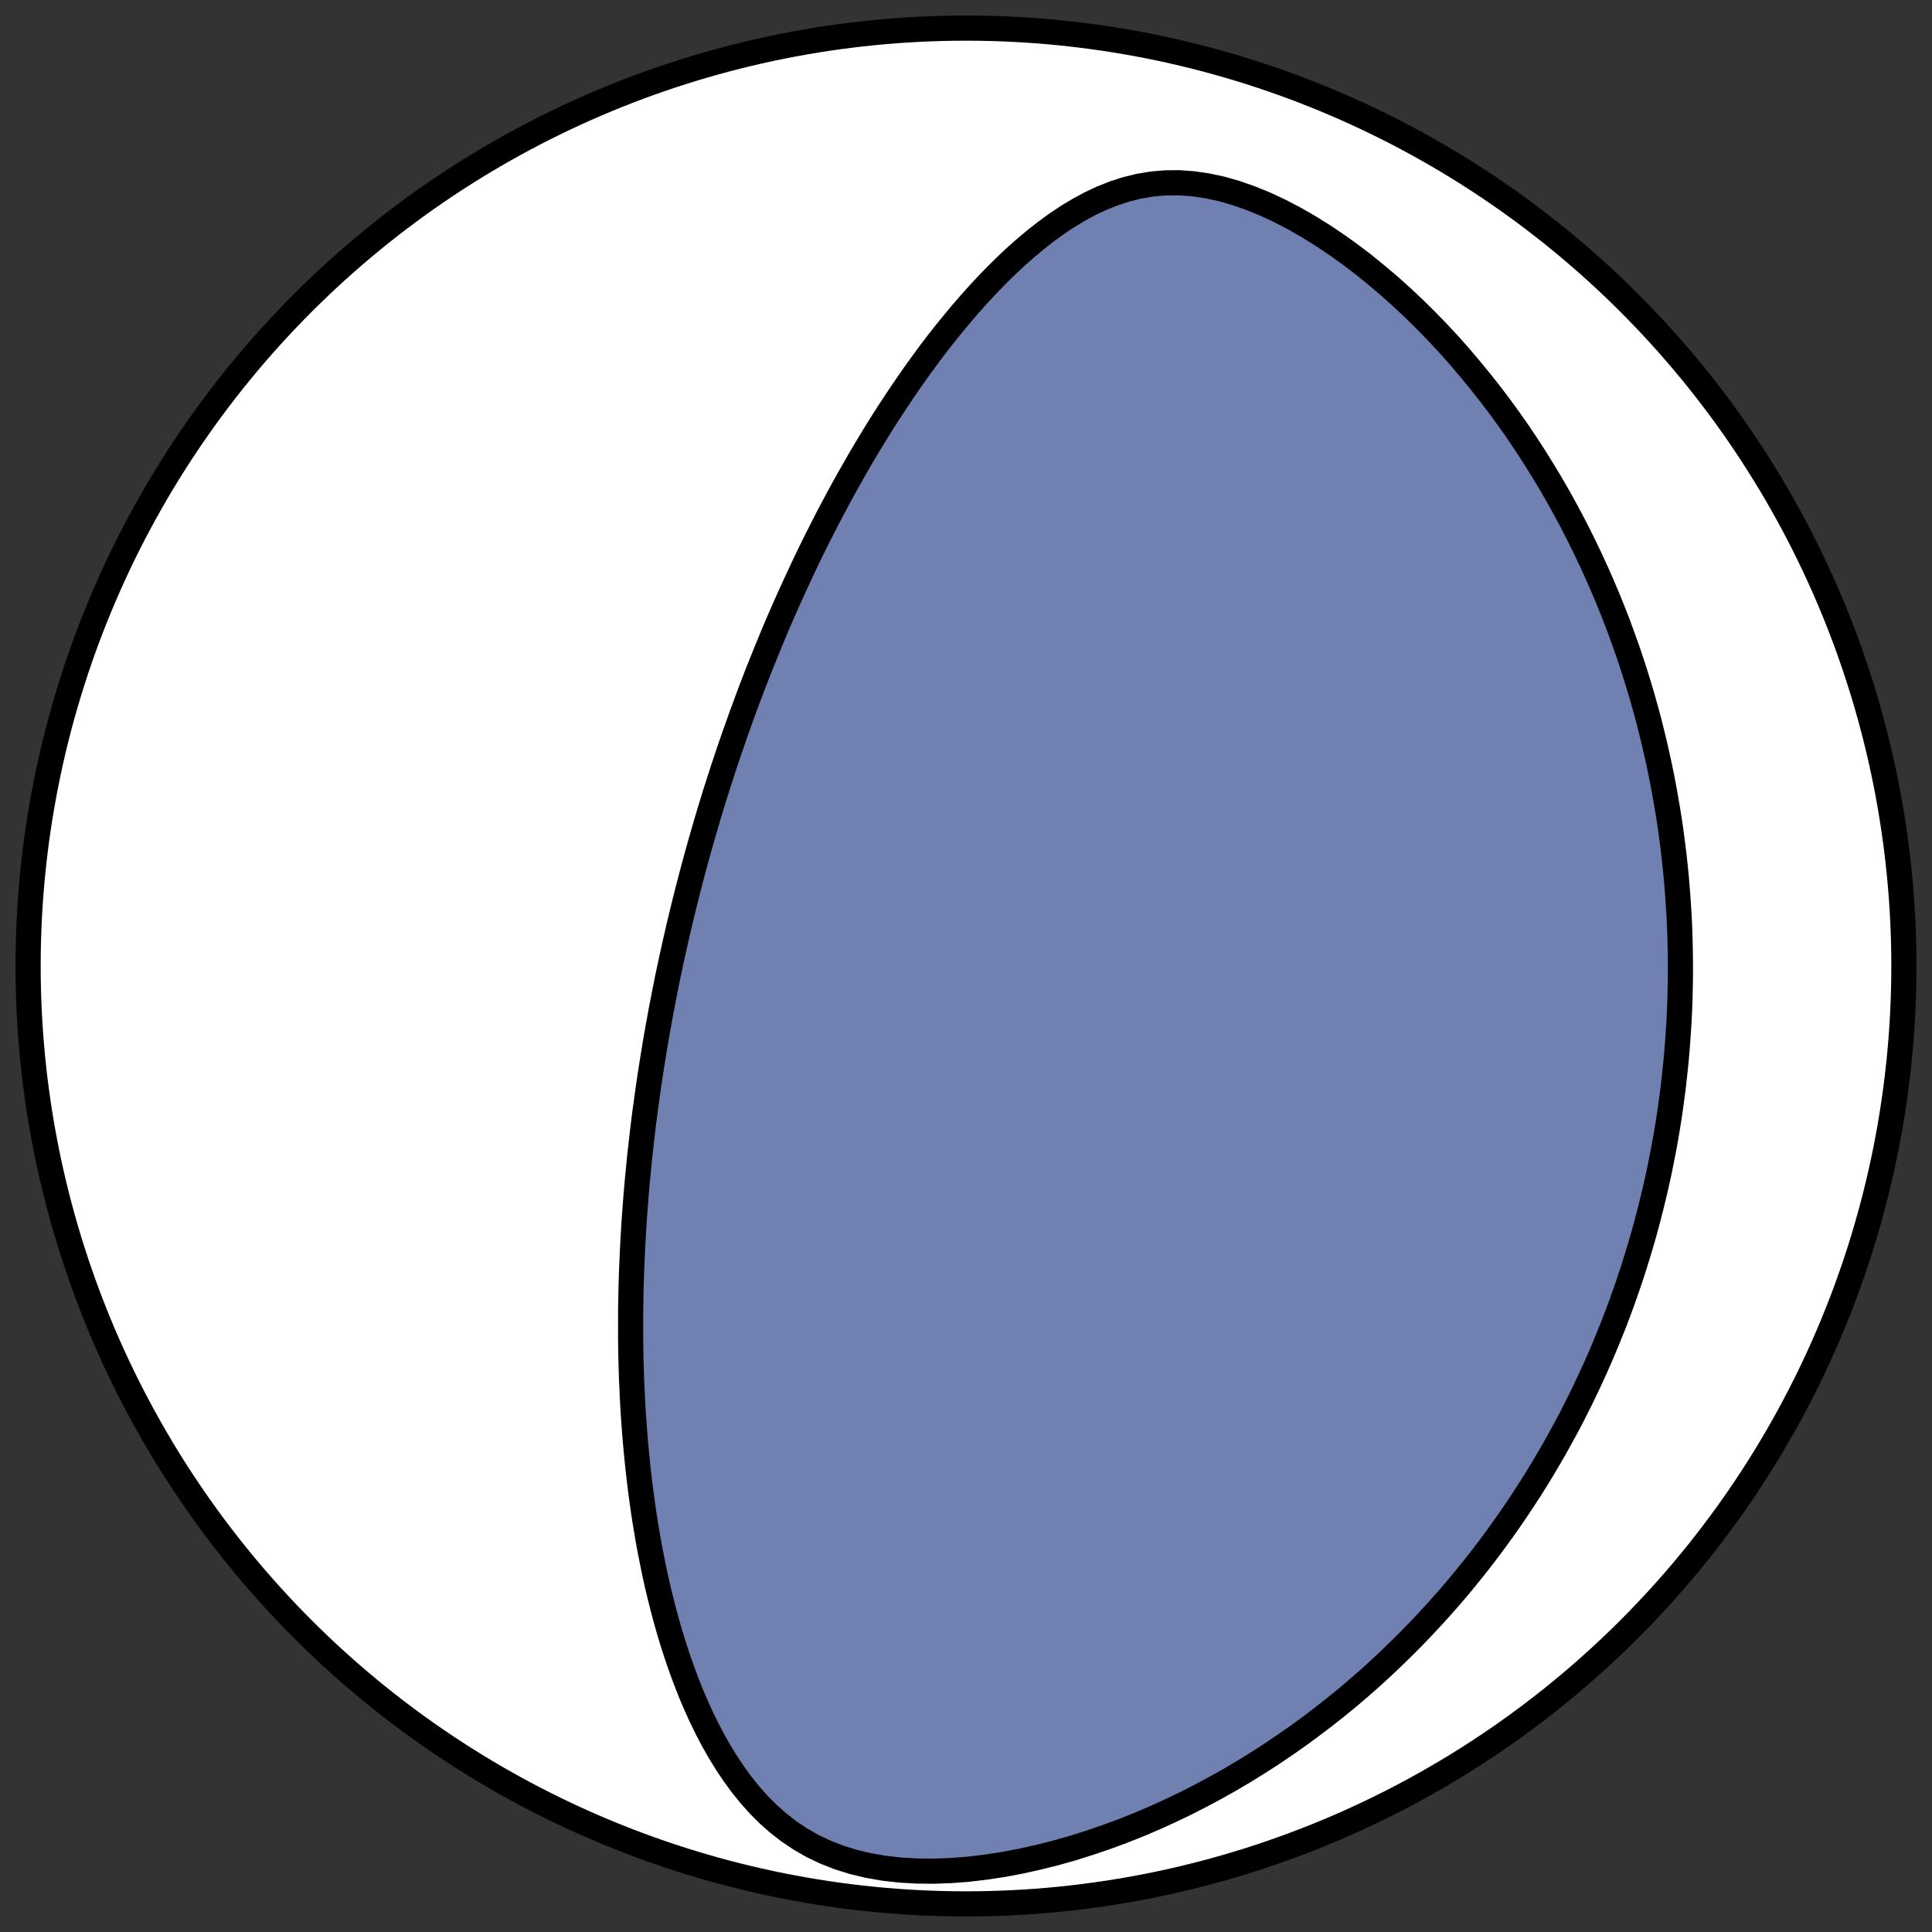 <?xml version="1.0" encoding="utf-8" standalone="no"?>
<!DOCTYPE svg PUBLIC "-//W3C//DTD SVG 1.1//EN"
  "http://www.w3.org/Graphics/SVG/1.1/DTD/svg11.dtd">
<!-- Created with matplotlib (https://matplotlib.org/) -->
<svg height="30.722pt" version="1.1" viewBox="0 0 30.722 30.722" width="30.722pt" xmlns="http://www.w3.org/2000/svg" xmlns:xlink="http://www.w3.org/1999/xlink">
 <rect x="0" y="0" width="30.722" height="30.722" fill="#333333" stroke="none"/>
 <defs>
  <style type="text/css">
*{stroke-linecap:butt;stroke-linejoin:round;}
  </style>
 </defs>
 <g id="figure_1">
  <g id="patch_1">
   <path d="M 0 30.722 
L 30.722 30.722 
L 30.722 0 
L 0 0 
z
" style="fill:none;"/>
  </g>
  <g id="axes_1">
   <g id="patch_2">
    <path clip-path="url(#p0b932a8540)" d="M 15.361 30.275 
C 19.316 30.275 23.11 28.704 25.907 25.907 
C 28.704 23.11 30.275 19.316 30.275 15.361 
C 30.275 11.406 28.704 7.612 25.907 4.816 
C 23.11 2.019 19.316 0.447 15.361 0.447 
C 11.406 0.447 7.612 2.019 4.816 4.816 
C 2.019 7.612 0.447 11.406 0.447 15.361 
C 0.447 19.316 2.019 23.11 4.816 25.907 
C 7.612 28.704 11.406 30.275 15.361 30.275 
z
" style="fill:#ffffff;stroke:#000000;stroke-linejoin:miter;stroke-width:0.4;"/>
   </g>
   <g id="patch_3">
    <path clip-path="url(#p0b932a8540)" d="M 10.674 15.275 
L 10.703 15.143 
L 10.732 15.012 
L 10.762 14.881 
L 10.792 14.75 
L 10.823 14.619 
L 10.855 14.487 
L 10.887 14.356 
L 10.92 14.225 
L 10.954 14.093 
L 10.988 13.961 
L 11.023 13.829 
L 11.059 13.697 
L 11.095 13.565 
L 11.132 13.432 
L 11.17 13.299 
L 11.209 13.165 
L 11.248 13.032 
L 11.288 12.897 
L 11.329 12.763 
L 11.371 12.627 
L 11.414 12.492 
L 11.458 12.356 
L 11.502 12.219 
L 11.548 12.081 
L 11.594 11.943 
L 11.642 11.805 
L 11.69 11.666 
L 11.74 11.526 
L 11.79 11.385 
L 11.842 11.244 
L 11.895 11.101 
L 11.948 10.959 
L 12.004 10.815 
L 12.06 10.67 
L 12.118 10.525 
L 12.177 10.379 
L 12.237 10.232 
L 12.298 10.084 
L 12.361 9.935 
L 12.426 9.785 
L 12.492 9.635 
L 12.56 9.483 
L 12.629 9.331 
L 12.7 9.178 
L 12.772 9.023 
L 12.846 8.868 
L 12.922 8.712 
L 13 8.555 
L 13.08 8.398 
L 13.161 8.239 
L 13.245 8.08 
L 13.33 7.92 
L 13.418 7.759 
L 13.508 7.598 
L 13.6 7.436 
L 13.694 7.273 
L 13.791 7.11 
L 13.89 6.946 
L 13.991 6.782 
L 14.095 6.618 
L 14.202 6.454 
L 14.311 6.289 
L 14.423 6.125 
L 14.537 5.961 
L 14.654 5.798 
L 14.774 5.634 
L 14.897 5.472 
L 15.023 5.311 
L 15.153 5.151 
L 15.285 4.992 
L 15.42 4.835 
L 15.559 4.68 
L 15.701 4.527 
L 15.847 4.377 
L 15.996 4.23 
L 16.148 4.087 
L 16.305 3.948 
L 16.465 3.814 
L 16.63 3.685 
L 16.798 3.562 
L 16.971 3.446 
L 17.149 3.339 
L 17.331 3.24 
L 17.518 3.152 
L 17.711 3.075 
L 17.908 3.011 
L 18.111 2.961 
L 18.319 2.926 
L 18.532 2.908 
L 18.75 2.906 
L 18.972 2.922 
L 19.197 2.955 
L 19.426 3.004 
L 19.656 3.07 
L 19.887 3.151 
L 20.118 3.245 
L 20.349 3.353 
L 20.578 3.472 
L 20.805 3.602 
L 21.029 3.741 
L 21.25 3.889 
L 21.467 4.044 
L 21.68 4.206 
L 21.888 4.375 
L 22.093 4.548 
L 22.292 4.727 
L 22.486 4.909 
L 22.676 5.096 
L 22.86 5.286 
L 23.039 5.478 
L 23.212 5.673 
L 23.38 5.871 
L 23.543 6.07 
L 23.701 6.27 
L 23.854 6.472 
L 24.001 6.675 
L 24.144 6.878 
L 24.281 7.083 
L 24.413 7.287 
L 24.54 7.492 
L 24.663 7.696 
L 24.781 7.901 
L 24.894 8.105 
L 25.003 8.309 
L 25.107 8.512 
L 25.207 8.715 
L 25.303 8.917 
L 25.395 9.118 
L 25.483 9.318 
L 25.567 9.517 
L 25.647 9.715 
L 25.724 9.912 
L 25.796 10.108 
L 25.866 10.303 
L 25.932 10.497 
L 25.995 10.689 
L 26.054 10.88 
L 26.111 11.07 
L 26.164 11.259 
L 26.215 11.447 
L 26.262 11.633 
L 26.307 11.818 
L 26.349 12.002 
L 26.389 12.184 
L 26.426 12.365 
L 26.46 12.545 
L 26.492 12.724 
L 26.522 12.902 
L 26.55 13.078 
L 26.575 13.254 
L 26.598 13.428 
L 26.619 13.601 
L 26.638 13.773 
L 26.655 13.944 
L 26.669 14.114 
L 26.682 14.282 
L 26.693 14.45 
L 26.703 14.617 
L 26.71 14.783 
L 26.715 14.948 
L 26.719 15.113 
L 26.721 15.276 
L 26.722 15.439 
L 26.72 15.6 
L 26.717 15.761 
L 26.713 15.922 
L 26.707 16.081 
L 26.699 16.24 
L 26.689 16.399 
L 26.678 16.557 
L 26.666 16.714 
L 26.652 16.871 
L 26.636 17.027 
L 26.619 17.183 
L 26.601 17.338 
L 26.58 17.493 
L 26.559 17.648 
L 26.536 17.802 
L 26.511 17.956 
L 26.485 18.11 
L 26.457 18.263 
L 26.427 18.416 
L 26.397 18.569 
L 26.364 18.722 
L 26.33 18.875 
L 26.294 19.028 
L 26.257 19.18 
L 26.218 19.333 
L 26.178 19.485 
L 26.136 19.637 
L 26.092 19.79 
L 26.046 19.942 
L 25.999 20.095 
L 25.95 20.248 
L 25.899 20.401 
L 25.846 20.554 
L 25.792 20.707 
L 25.735 20.86 
L 25.677 21.014 
L 25.616 21.167 
L 25.554 21.321 
L 25.489 21.476 
L 25.423 21.63 
L 25.354 21.785 
L 25.283 21.94 
L 25.21 22.095 
L 25.134 22.251 
L 25.056 22.407 
L 24.976 22.564 
L 24.893 22.72 
L 24.807 22.877 
L 24.719 23.035 
L 24.628 23.192 
L 24.535 23.35 
L 24.438 23.509 
L 24.339 23.667 
L 24.236 23.826 
L 24.131 23.985 
L 24.022 24.145 
L 23.91 24.304 
L 23.795 24.464 
L 23.676 24.624 
L 23.554 24.784 
L 23.428 24.944 
L 23.299 25.104 
L 23.166 25.264 
L 23.029 25.424 
L 22.887 25.584 
L 22.742 25.743 
L 22.593 25.902 
L 22.439 26.061 
L 22.281 26.219 
L 22.119 26.376 
L 21.952 26.533 
L 21.781 26.689 
L 21.605 26.843 
L 21.424 26.997 
L 21.238 27.149 
L 21.047 27.299 
L 20.851 27.448 
L 20.651 27.595 
L 20.445 27.739 
L 20.234 27.882 
L 20.019 28.021 
L 19.798 28.158 
L 19.572 28.292 
L 19.341 28.422 
L 19.104 28.549 
L 18.864 28.672 
L 18.618 28.79 
L 18.368 28.904 
L 18.113 29.013 
L 17.854 29.116 
L 17.591 29.213 
L 17.324 29.304 
L 17.054 29.389 
L 16.781 29.466 
L 16.506 29.535 
L 16.229 29.596 
L 15.951 29.649 
L 15.672 29.691 
L 15.395 29.724 
L 15.119 29.745 
L 14.846 29.755 
L 14.577 29.752 
L 14.313 29.737 
L 14.057 29.708 
L 13.809 29.665 
L 13.57 29.608 
L 13.342 29.537 
L 13.125 29.452 
L 12.919 29.354 
L 12.726 29.243 
L 12.544 29.121 
L 12.373 28.988 
L 12.213 28.846 
L 12.063 28.696 
L 11.923 28.538 
L 11.791 28.374 
L 11.668 28.205 
L 11.552 28.032 
L 11.443 27.854 
L 11.34 27.673 
L 11.244 27.49 
L 11.153 27.304 
L 11.068 27.116 
L 10.987 26.927 
L 10.912 26.736 
L 10.841 26.545 
L 10.774 26.353 
L 10.711 26.16 
L 10.652 25.968 
L 10.597 25.775 
L 10.545 25.583 
L 10.497 25.391 
L 10.451 25.2 
L 10.409 25.009 
L 10.37 24.819 
L 10.333 24.63 
L 10.299 24.442 
L 10.268 24.255 
L 10.238 24.069 
L 10.212 23.884 
L 10.187 23.7 
L 10.165 23.518 
L 10.144 23.337 
L 10.126 23.157 
L 10.109 22.979 
L 10.094 22.802 
L 10.081 22.626 
L 10.069 22.452 
L 10.059 22.279 
L 10.051 22.108 
L 10.043 21.938 
L 10.038 21.77 
L 10.033 21.602 
L 10.03 21.437 
L 10.028 21.272 
L 10.028 21.11 
L 10.028 20.948 
L 10.029 20.788 
L 10.032 20.629 
L 10.035 20.471 
L 10.04 20.315 
L 10.045 20.16 
L 10.052 20.006 
L 10.059 19.853 
L 10.067 19.702 
L 10.076 19.551 
L 10.085 19.402 
L 10.096 19.254 
L 10.107 19.106 
L 10.119 18.96 
L 10.131 18.815 
L 10.145 18.671 
L 10.159 18.527 
L 10.173 18.385 
L 10.189 18.243 
L 10.205 18.102 
L 10.221 17.962 
L 10.238 17.823 
L 10.256 17.684 
L 10.275 17.547 
L 10.294 17.409 
L 10.313 17.273 
L 10.333 17.137 
L 10.354 17.001 
L 10.375 16.866 
L 10.397 16.732 
L 10.419 16.597 
L 10.442 16.464 
L 10.466 16.331 
L 10.49 16.198 
L 10.514 16.065 
L 10.54 15.933 
L 10.565 15.801 
L 10.592 15.669 
L 10.618 15.537 
L 10.646 15.406 
L 10.674 15.275 
z
" style="fill:#7080b0;stroke:#000000;stroke-linejoin:miter;stroke-width:0.4;"/>
   </g>
  </g>
 </g>
 <defs>
  <clipPath id="p0b932a8540">
   <rect height="30.722" width="30.722" x="0" y="0"/>
  </clipPath>
 </defs>
</svg>
